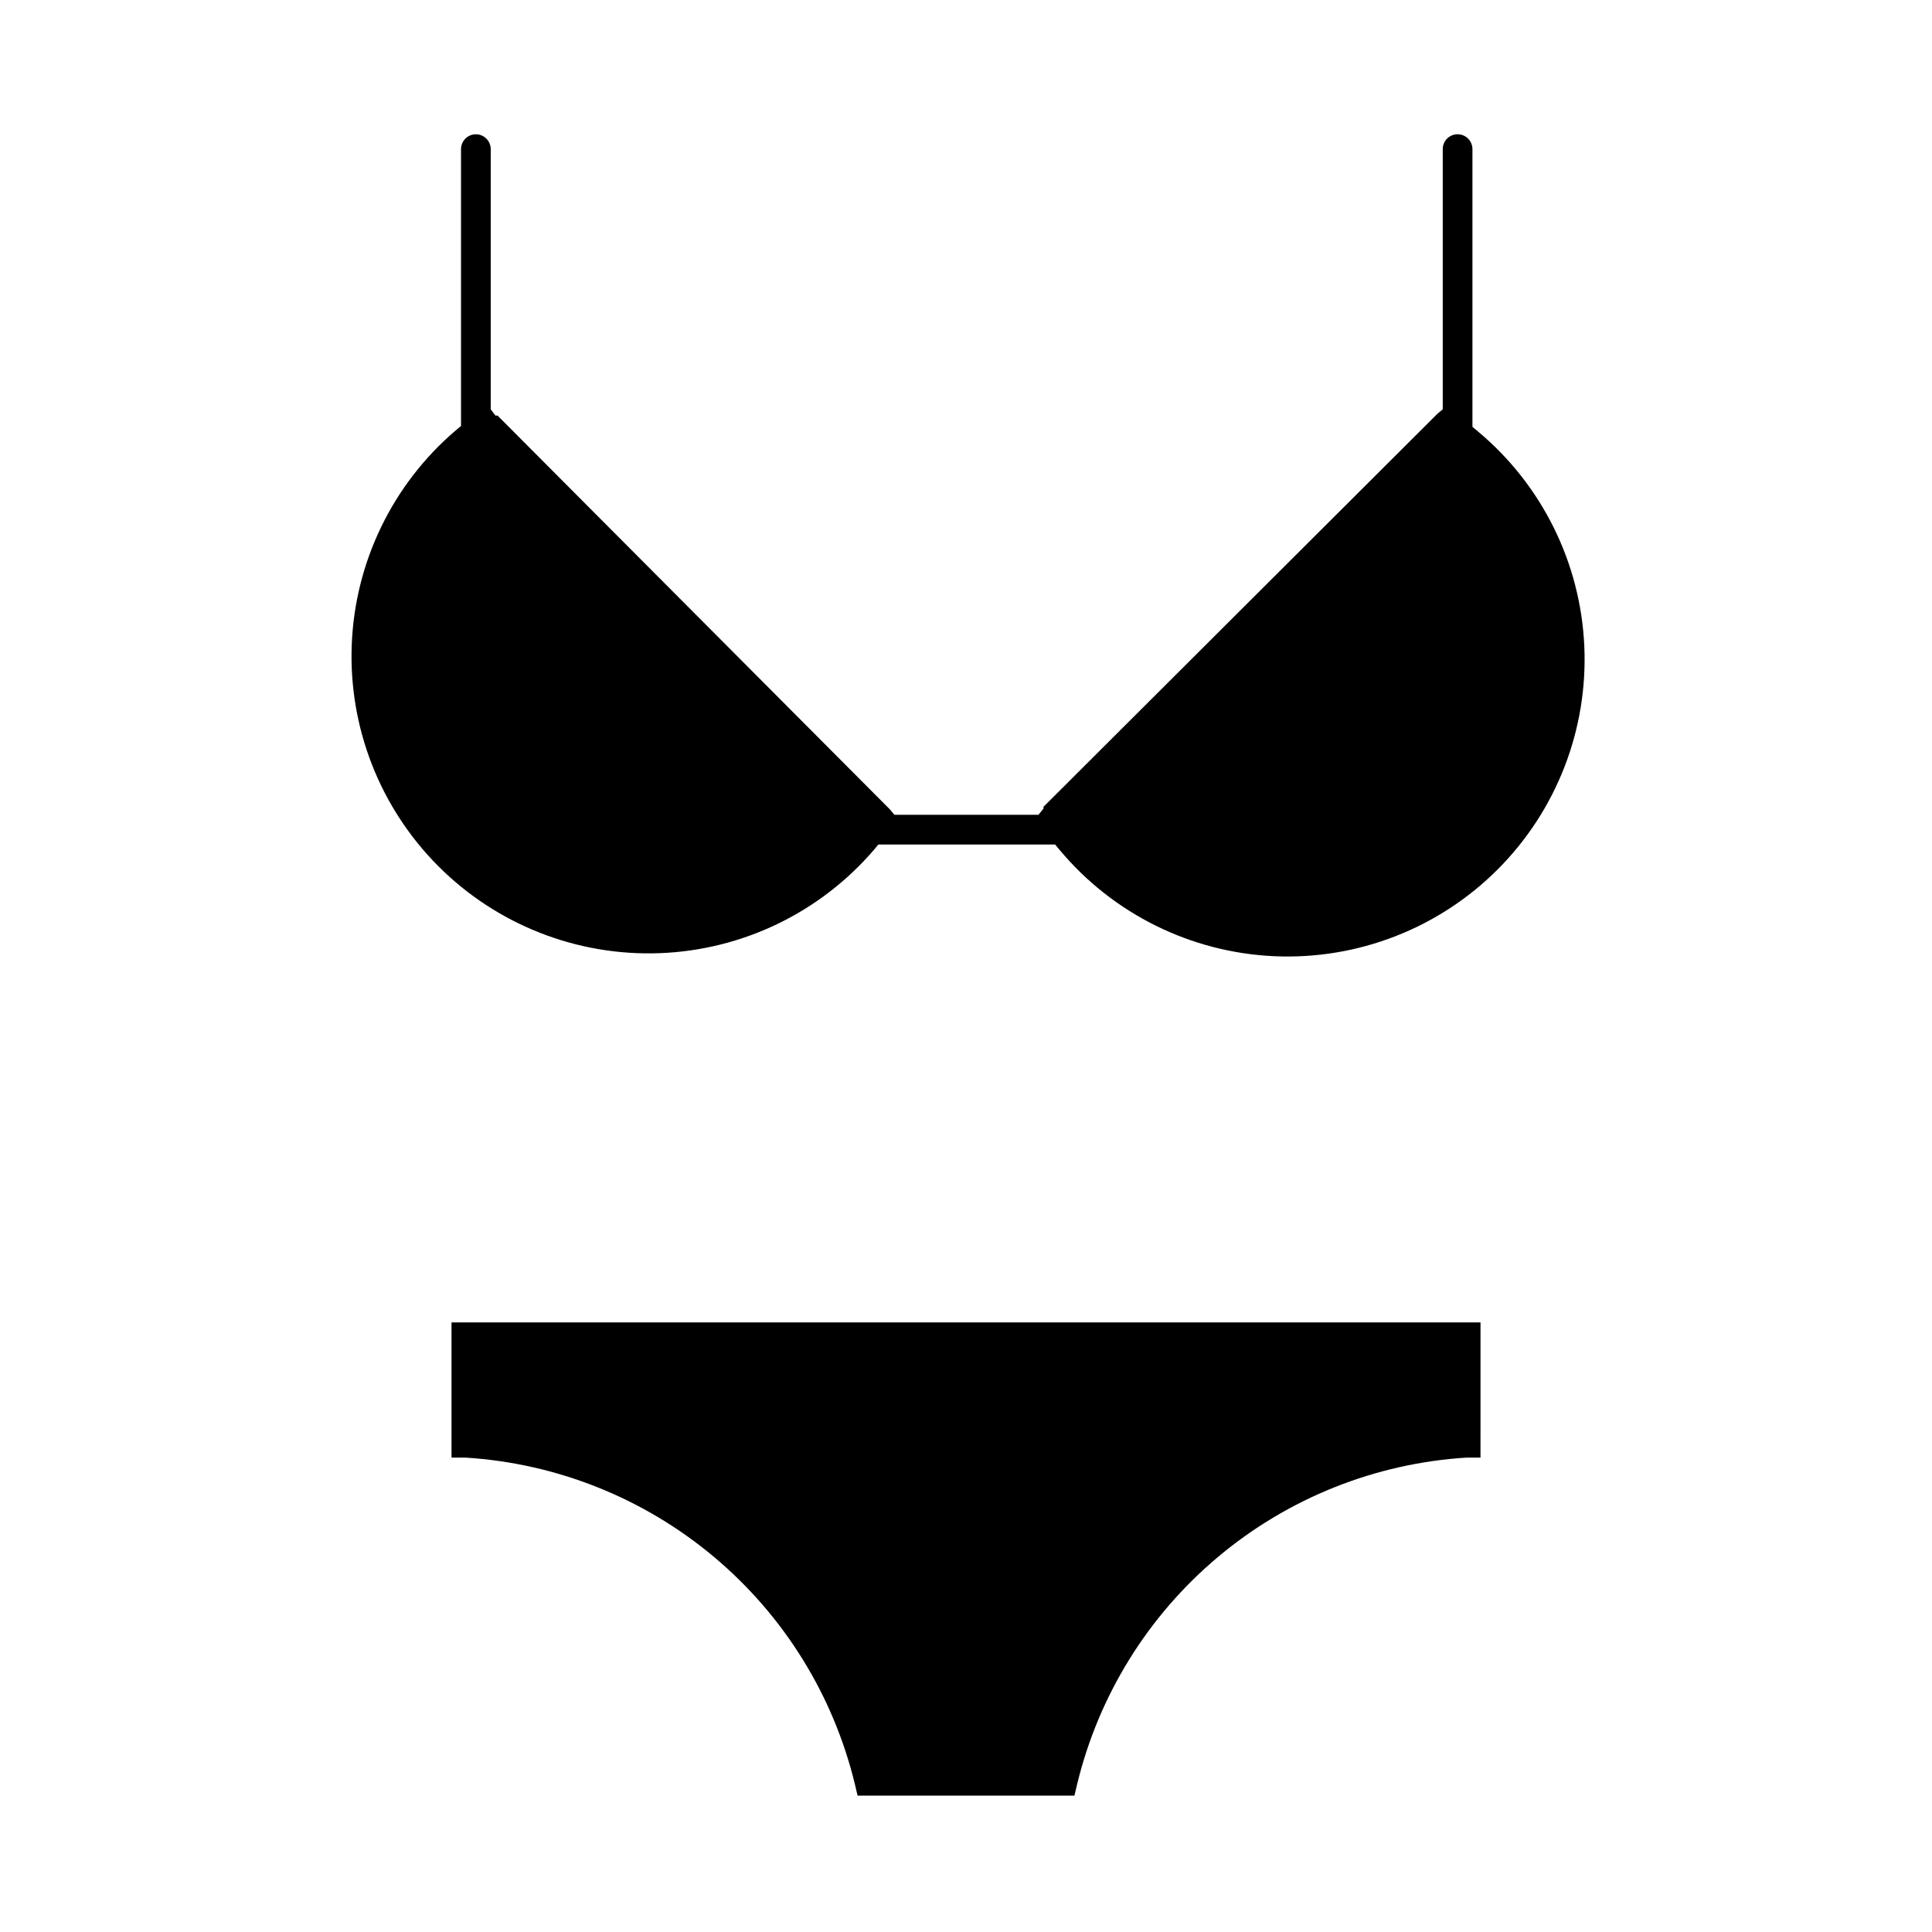 <?xml version="1.0" encoding="UTF-8"?>
<!-- Uploaded to: ICON Repo, www.iconrepo.com, Generator: ICON Repo Mixer Tools -->
<svg fill="#000000" width="800px" height="800px" version="1.1" viewBox="144 144 512 512" xmlns="http://www.w3.org/2000/svg">
 <g>
  <path d="m535.63 258.3-1.418-1.18v-73.602c0-2.176-1.762-3.938-3.934-3.938-2.176 0-3.938 1.762-3.938 3.938v68.957l-1.418 1.18-104.38 104.15v0.473l-1.34 1.652h-38.176l-1.18-1.418-103.99-104.38h-0.551l-1.258-1.652v-68.957c0-2.176-1.762-3.938-3.938-3.938-2.172 0-3.934 1.762-3.934 3.938v73.367l-1.418 1.18c-16.68 14.242-26.66 34.797-27.539 56.715-0.875 21.914 7.43 43.203 22.914 58.734 15.488 15.527 36.754 23.895 58.672 23.078 21.918-0.812 42.5-10.734 56.789-27.375l1.18-1.418h46.84l1.18 1.418h0.004c14.168 16.969 34.824 27.195 56.906 28.18 22.086 0.988 43.57-7.359 59.195-22.996 15.625-15.641 23.957-37.125 22.957-59.211-1.004-22.086-11.246-42.73-28.223-56.891z"/>
  <path d="m263.66 530.28h3.699c24.195 1.508 47.273 10.73 65.848 26.316 18.574 15.582 31.664 36.707 37.355 60.273l0.707 2.992h57.465l0.707-2.992h0.004c5.688-23.566 18.781-44.691 37.352-60.273 18.574-15.586 41.652-24.809 65.848-26.316h3.699l0.004-35.82h-272.69z"/>
 </g>
</svg>